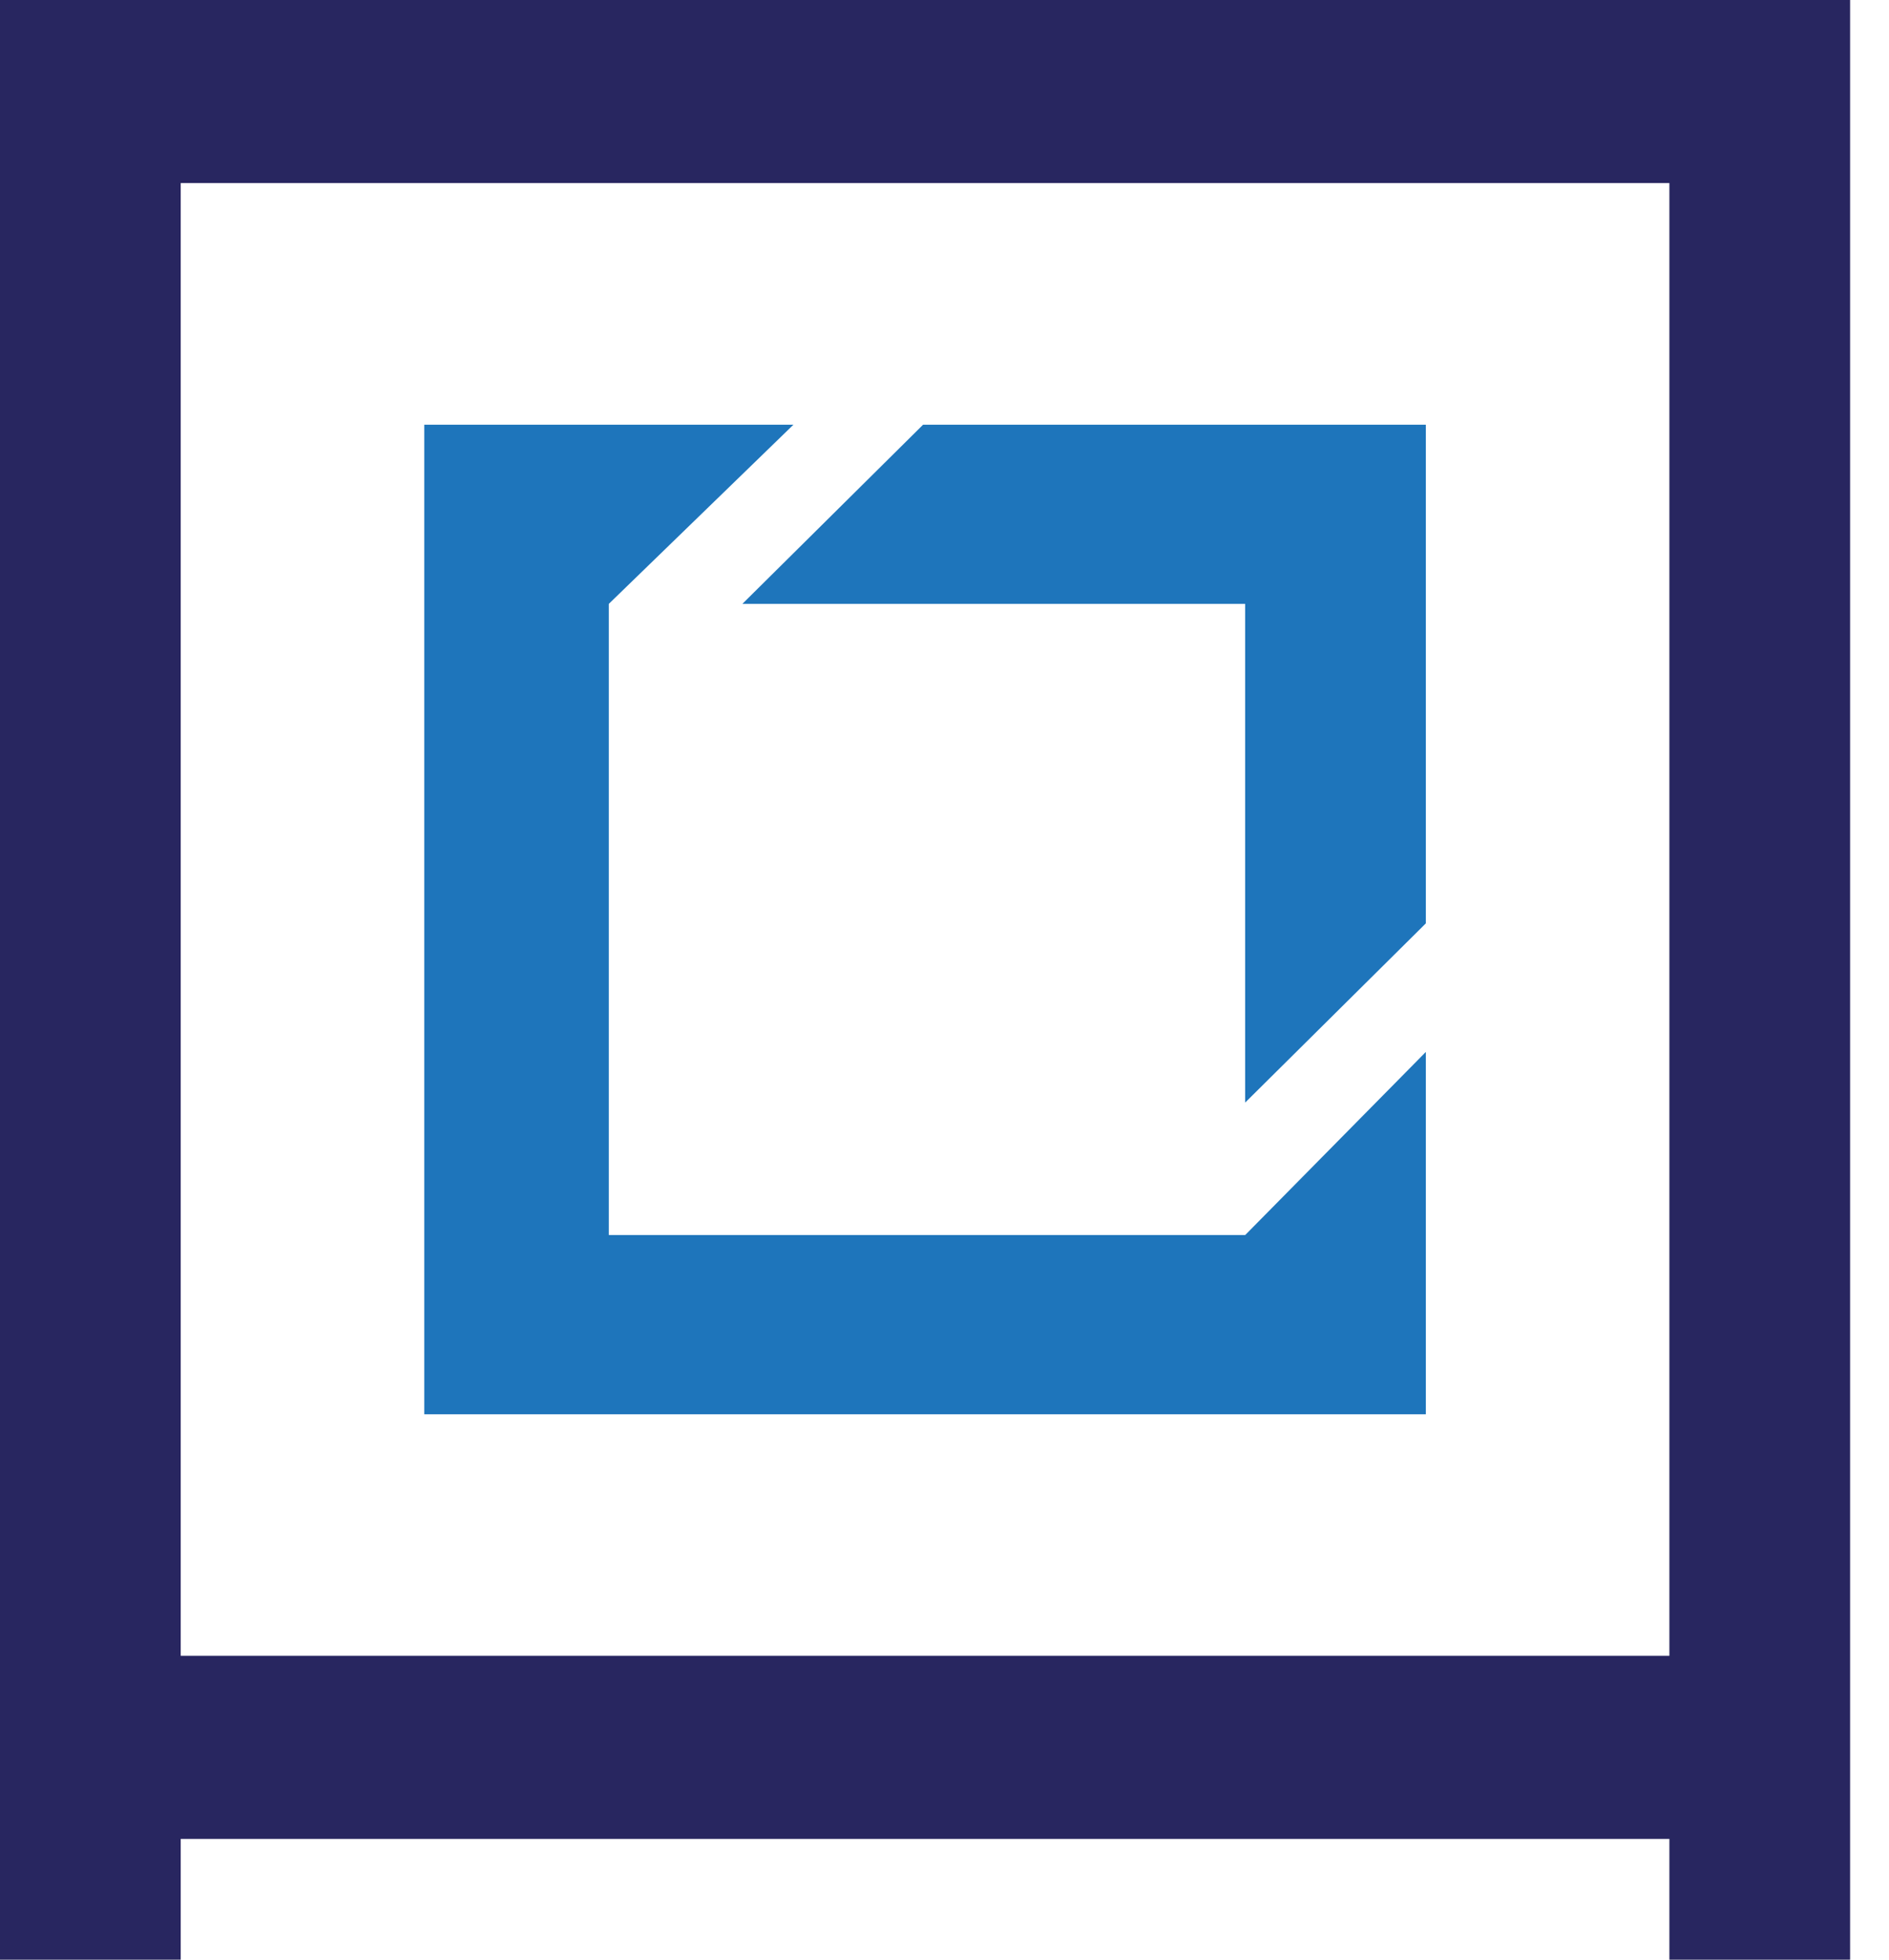 <svg width="27" height="28" viewBox="0 0 27 28" fill="none" xmlns="http://www.w3.org/2000/svg">
<path d="M0 0V28H2.583V26.274H23.861V28H26.444V0C26.5 0 0 0 0 0ZM23.861 23.658H2.583V2.616H23.861V23.658Z" fill="#282660"/>
<path d="M20.38 6.068V13.193L17.797 15.754V8.628H10.611L13.194 6.068H20.38Z" fill="#1E75BB"/>
<path d="M20.38 15.03V20.207H6.064V6.068H11.341L8.702 8.628V17.646H17.798L20.38 15.03Z" fill="#1E75BB"/>
</svg>
